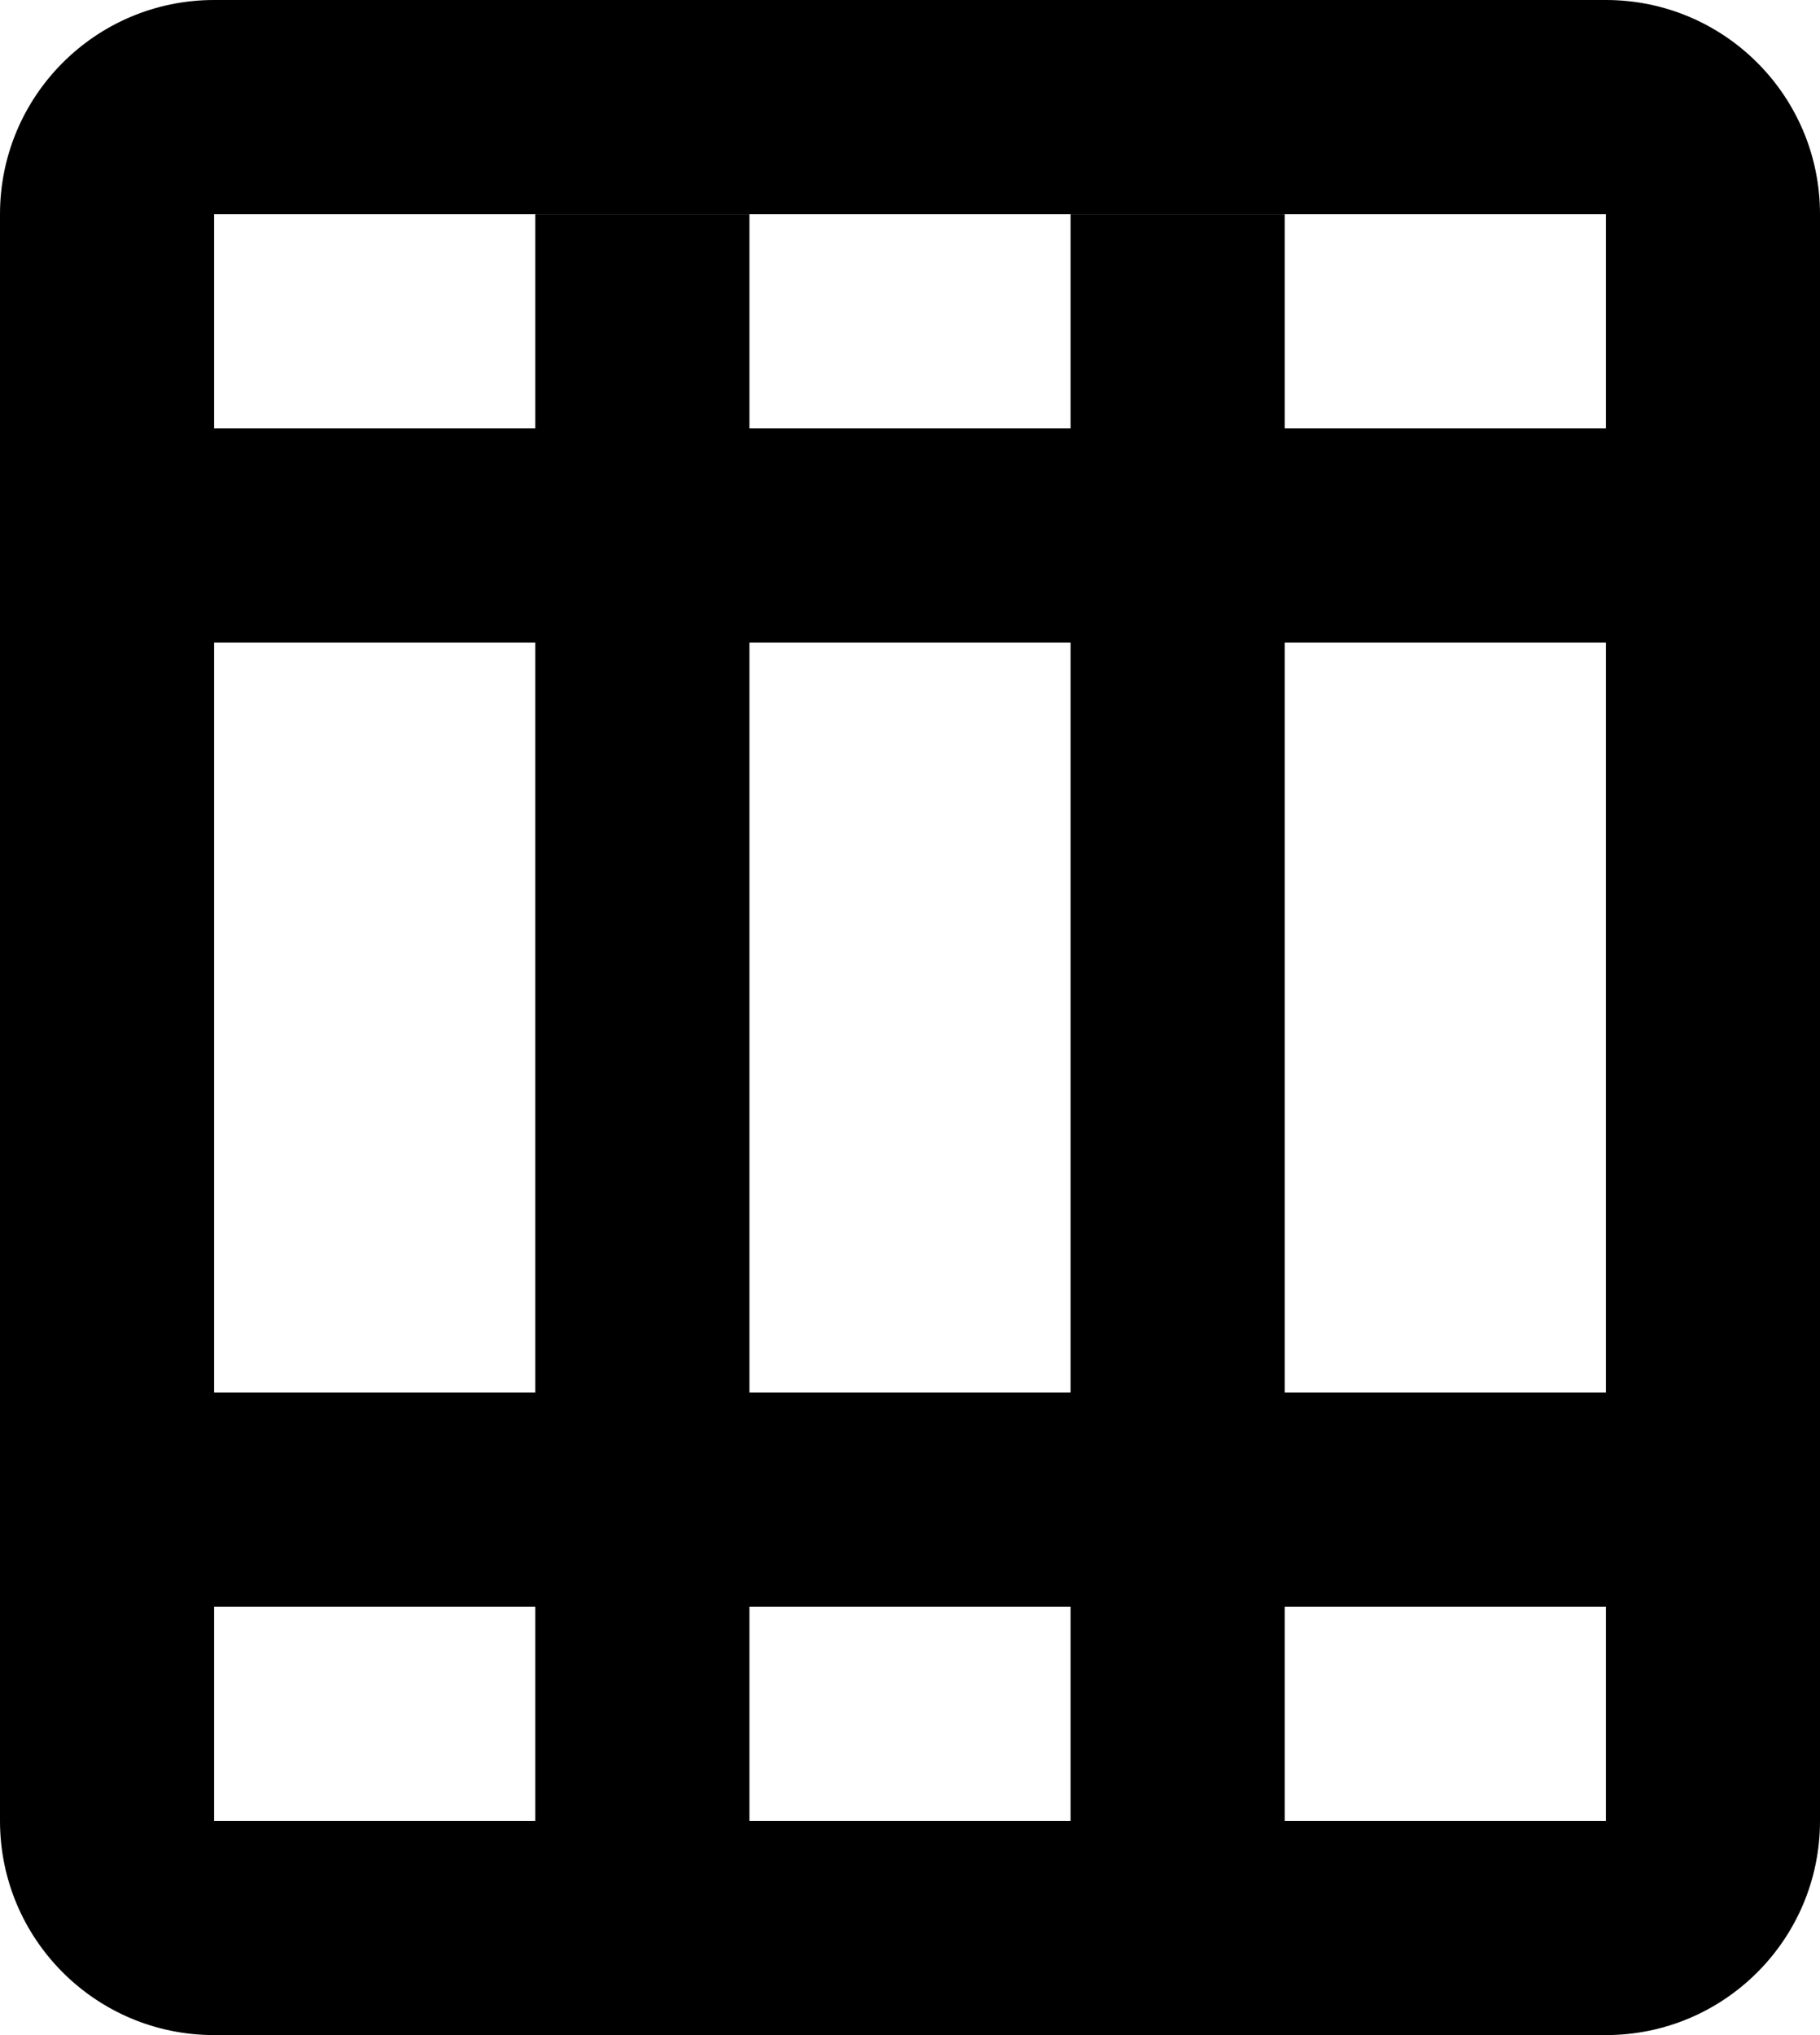 <?xml version="1.0" encoding="UTF-8"?>
<svg width="17px" height="19px" viewBox="0 0 17 19" version="1.1" xmlns="http://www.w3.org/2000/svg" xmlns:xlink="http://www.w3.org/1999/xlink">
    <title>book-icon</title>
    <g id="Иконки-категорий" stroke="none" stroke-width="1" fill="none" fill-rule="evenodd">
        <g id="Artboard" transform="translate(-41, -516)" fill="#000000">
            <g id="book-icon" transform="translate(41, 516)">
                <path d="M15,0 C16.105,-2.02906125e-16 17,0.895 17,2 L17,17 C17,18.105 16.105,19 15,19 L2,19 C0.895,19 1.3527075e-16,18.105 0,17 L0,2 C-1.3527075e-16,0.895 0.895,2.02906125e-16 2,0 L15,0 Z M15,2 L2,2 L2,17 L15,17 L15,2 Z" id="Combined-Shape"></path>
                <path d="M7,2 L7,4 L10,4 L10,2 L12,2 L12,4 L16,4 L16,6 L12,6 L12,13 L16,13 L16,15 L12,15 L12,19 L10,19 L10,15 L7,15 L7,19 L5,19 L5,15 L1,15 L1,13 L5,13 L5,6 L1,6 L1,4 L5,4 L5,2 L7,2 Z M10,6 L7,6 L7,13 L10,13 L10,6 Z" id="Combined-Shape"></path>
            </g>
        </g>
    </g>
</svg>